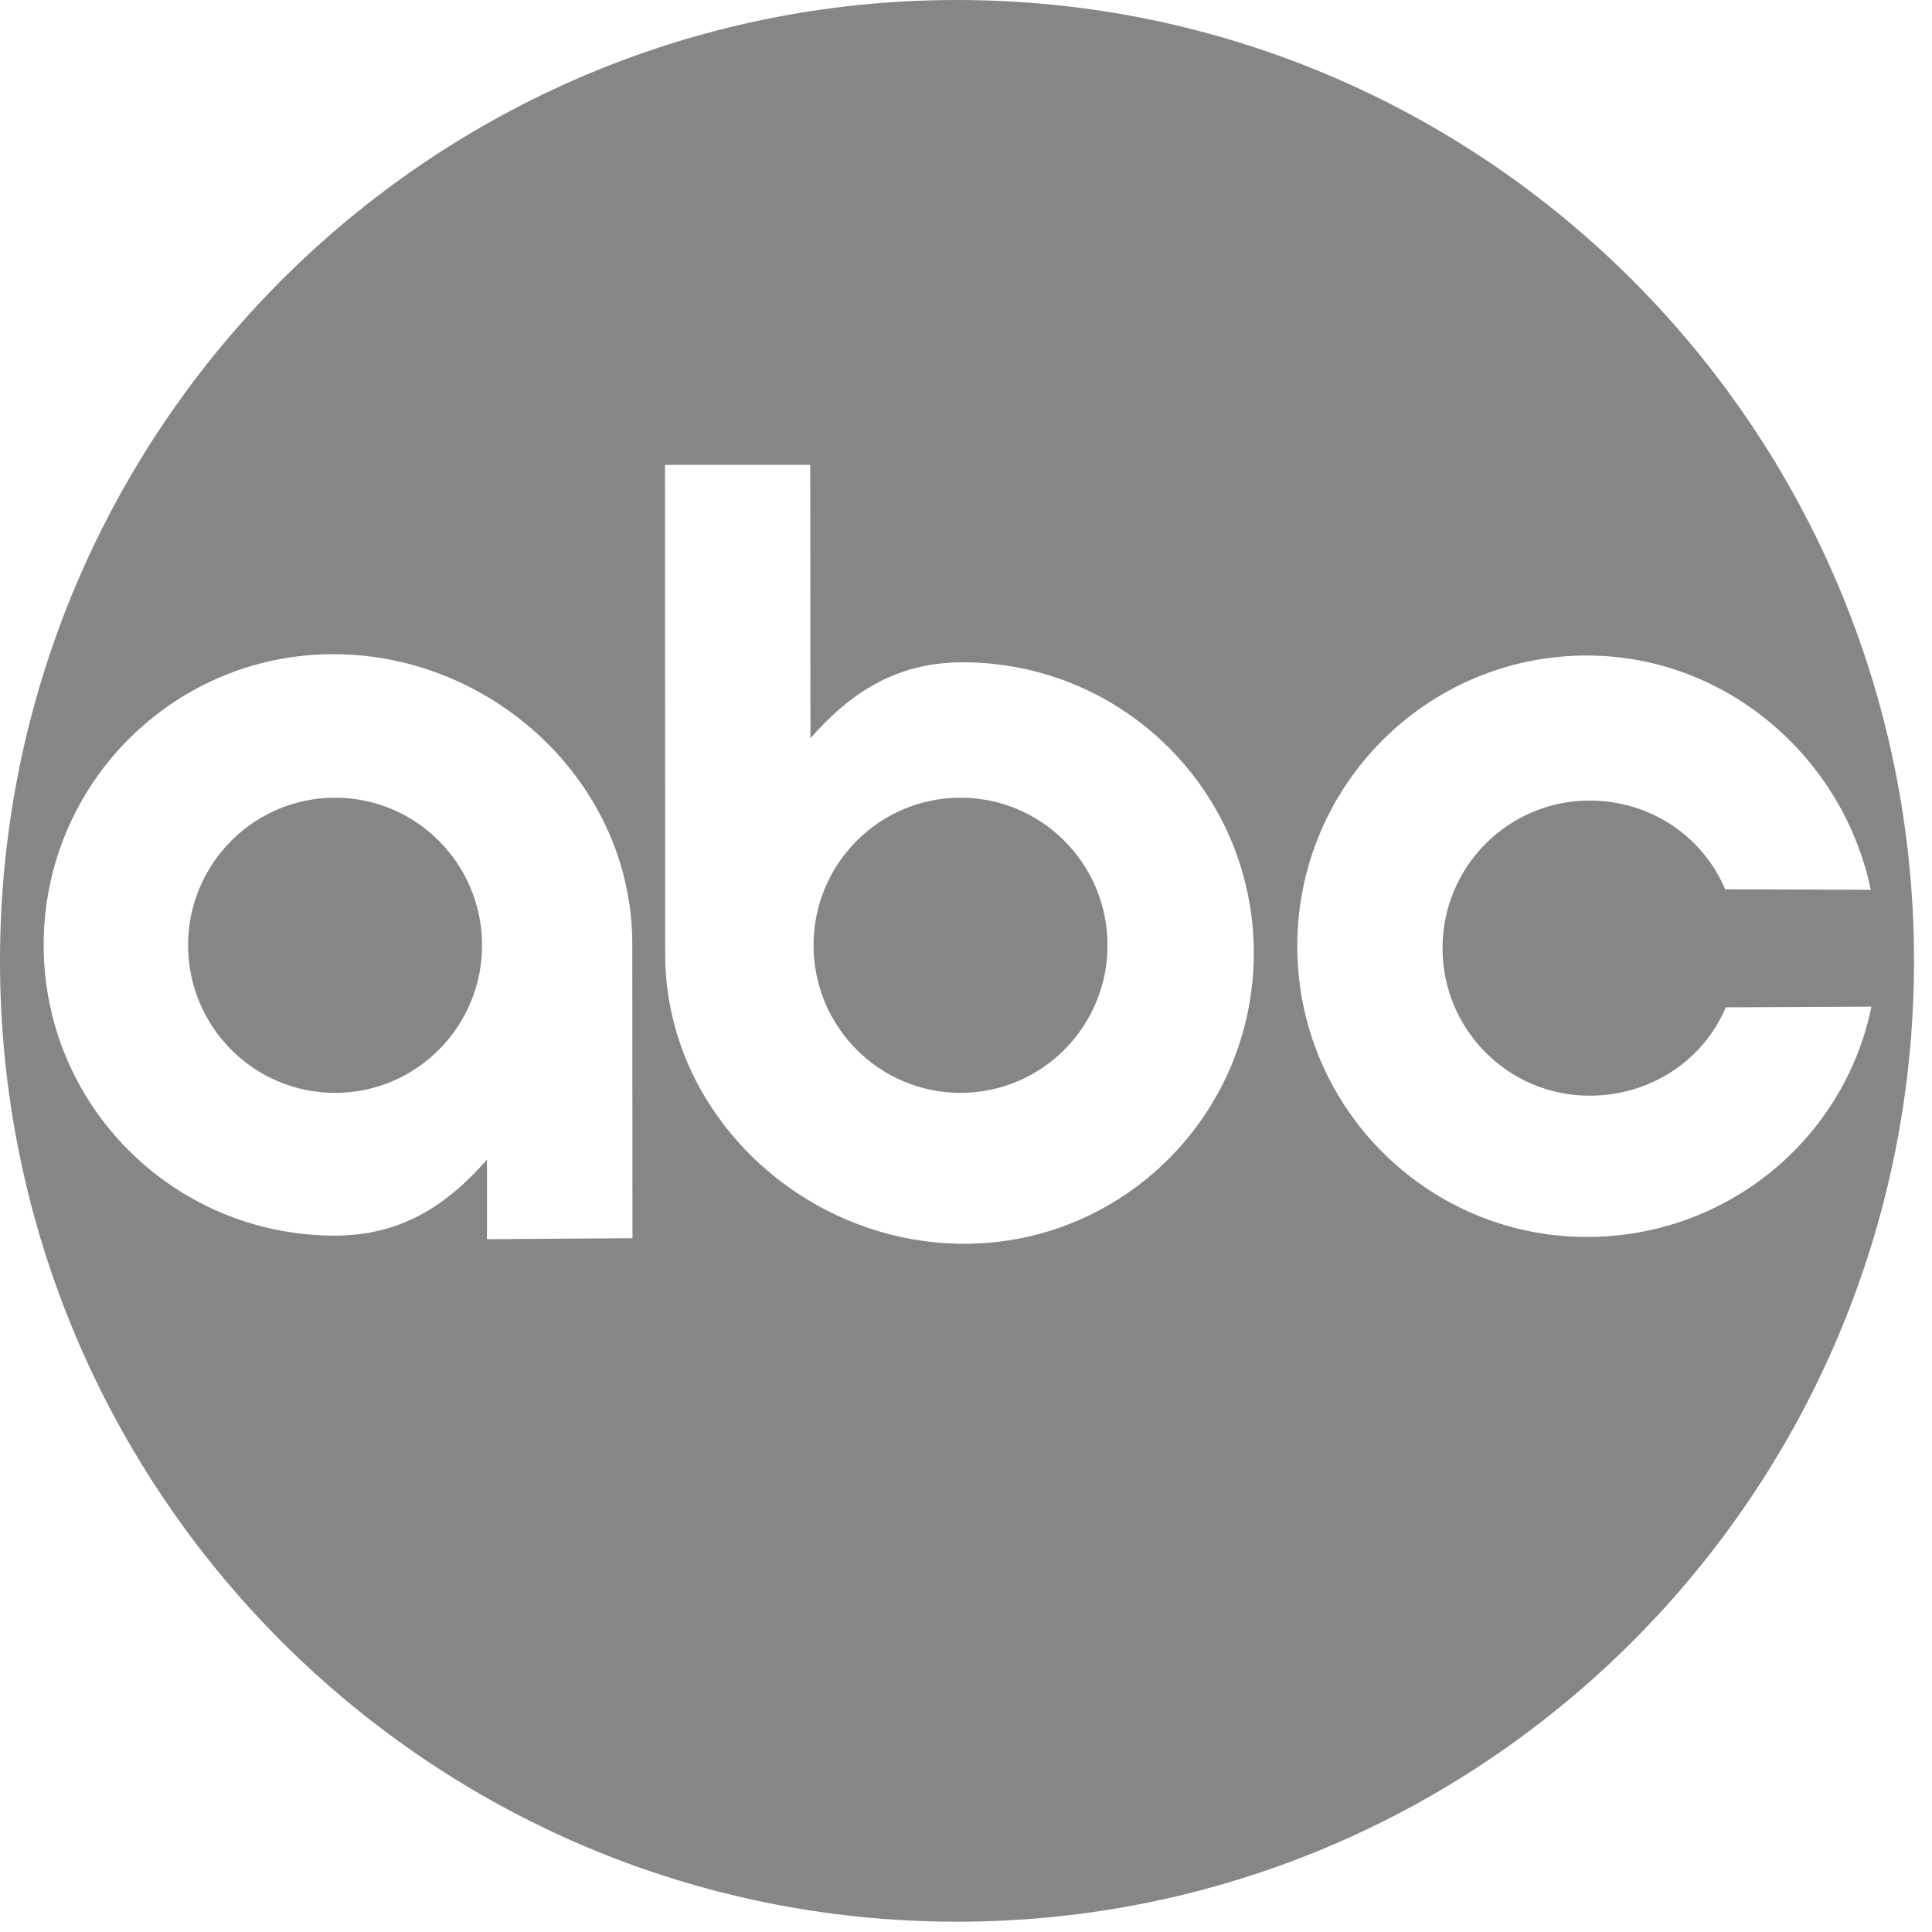 <svg width="45" height="45" viewBox="0 0 45 45" fill="none" xmlns="http://www.w3.org/2000/svg">
<path fill-rule="evenodd" clip-rule="evenodd" d="M22.29 0C9.98 0 0 10.02 0 22.38C0 34.74 9.98 44.76 22.29 44.76C34.6 44.76 44.581 34.74 44.581 22.38C44.581 10.02 34.6 0 22.29 0V0ZM11.342 28.863V27.011C10.405 28.078 9.336 28.789 7.762 28.78C4.037 28.76 1.017 25.748 1.017 22.008C1.017 18.269 4.037 15.237 7.762 15.237C11.487 15.237 14.727 18.245 14.727 21.985L14.731 28.84L11.342 28.863V28.863ZM22.458 28.97C18.733 28.97 15.493 25.962 15.493 22.222L15.489 10.828H18.872L18.877 17.195C19.815 16.129 20.884 15.418 22.458 15.426C26.182 15.447 29.203 18.458 29.203 22.198C29.203 25.938 26.182 28.97 22.458 28.97V28.97ZM36.961 28.811C33.236 28.811 30.216 25.779 30.216 22.039C30.216 18.299 33.236 15.268 36.961 15.268C40.212 15.268 42.936 17.651 43.574 20.725L40.182 20.713C39.662 19.48 38.441 18.647 37.023 18.647C35.132 18.647 33.599 20.185 33.599 22.083C33.599 23.982 35.132 25.521 37.023 25.521C38.441 25.521 39.678 24.697 40.197 23.463L43.589 23.447C42.959 26.533 40.22 28.811 36.961 28.811V28.811Z" fill="#868688"/>
<path fill-rule="evenodd" clip-rule="evenodd" d="M22.372 18.58C20.482 18.58 18.949 20.119 18.949 22.017C18.949 23.915 20.482 25.455 22.372 25.455C24.263 25.455 25.796 23.915 25.796 22.017C25.796 20.119 24.263 18.58 22.372 18.58ZM7.804 18.58C5.914 18.58 4.381 20.119 4.381 22.017C4.381 23.915 5.914 25.455 7.804 25.455C9.695 25.455 11.228 23.915 11.228 22.017C11.228 20.119 9.695 18.58 7.804 18.58Z" fill="#868688"/>
</svg>
